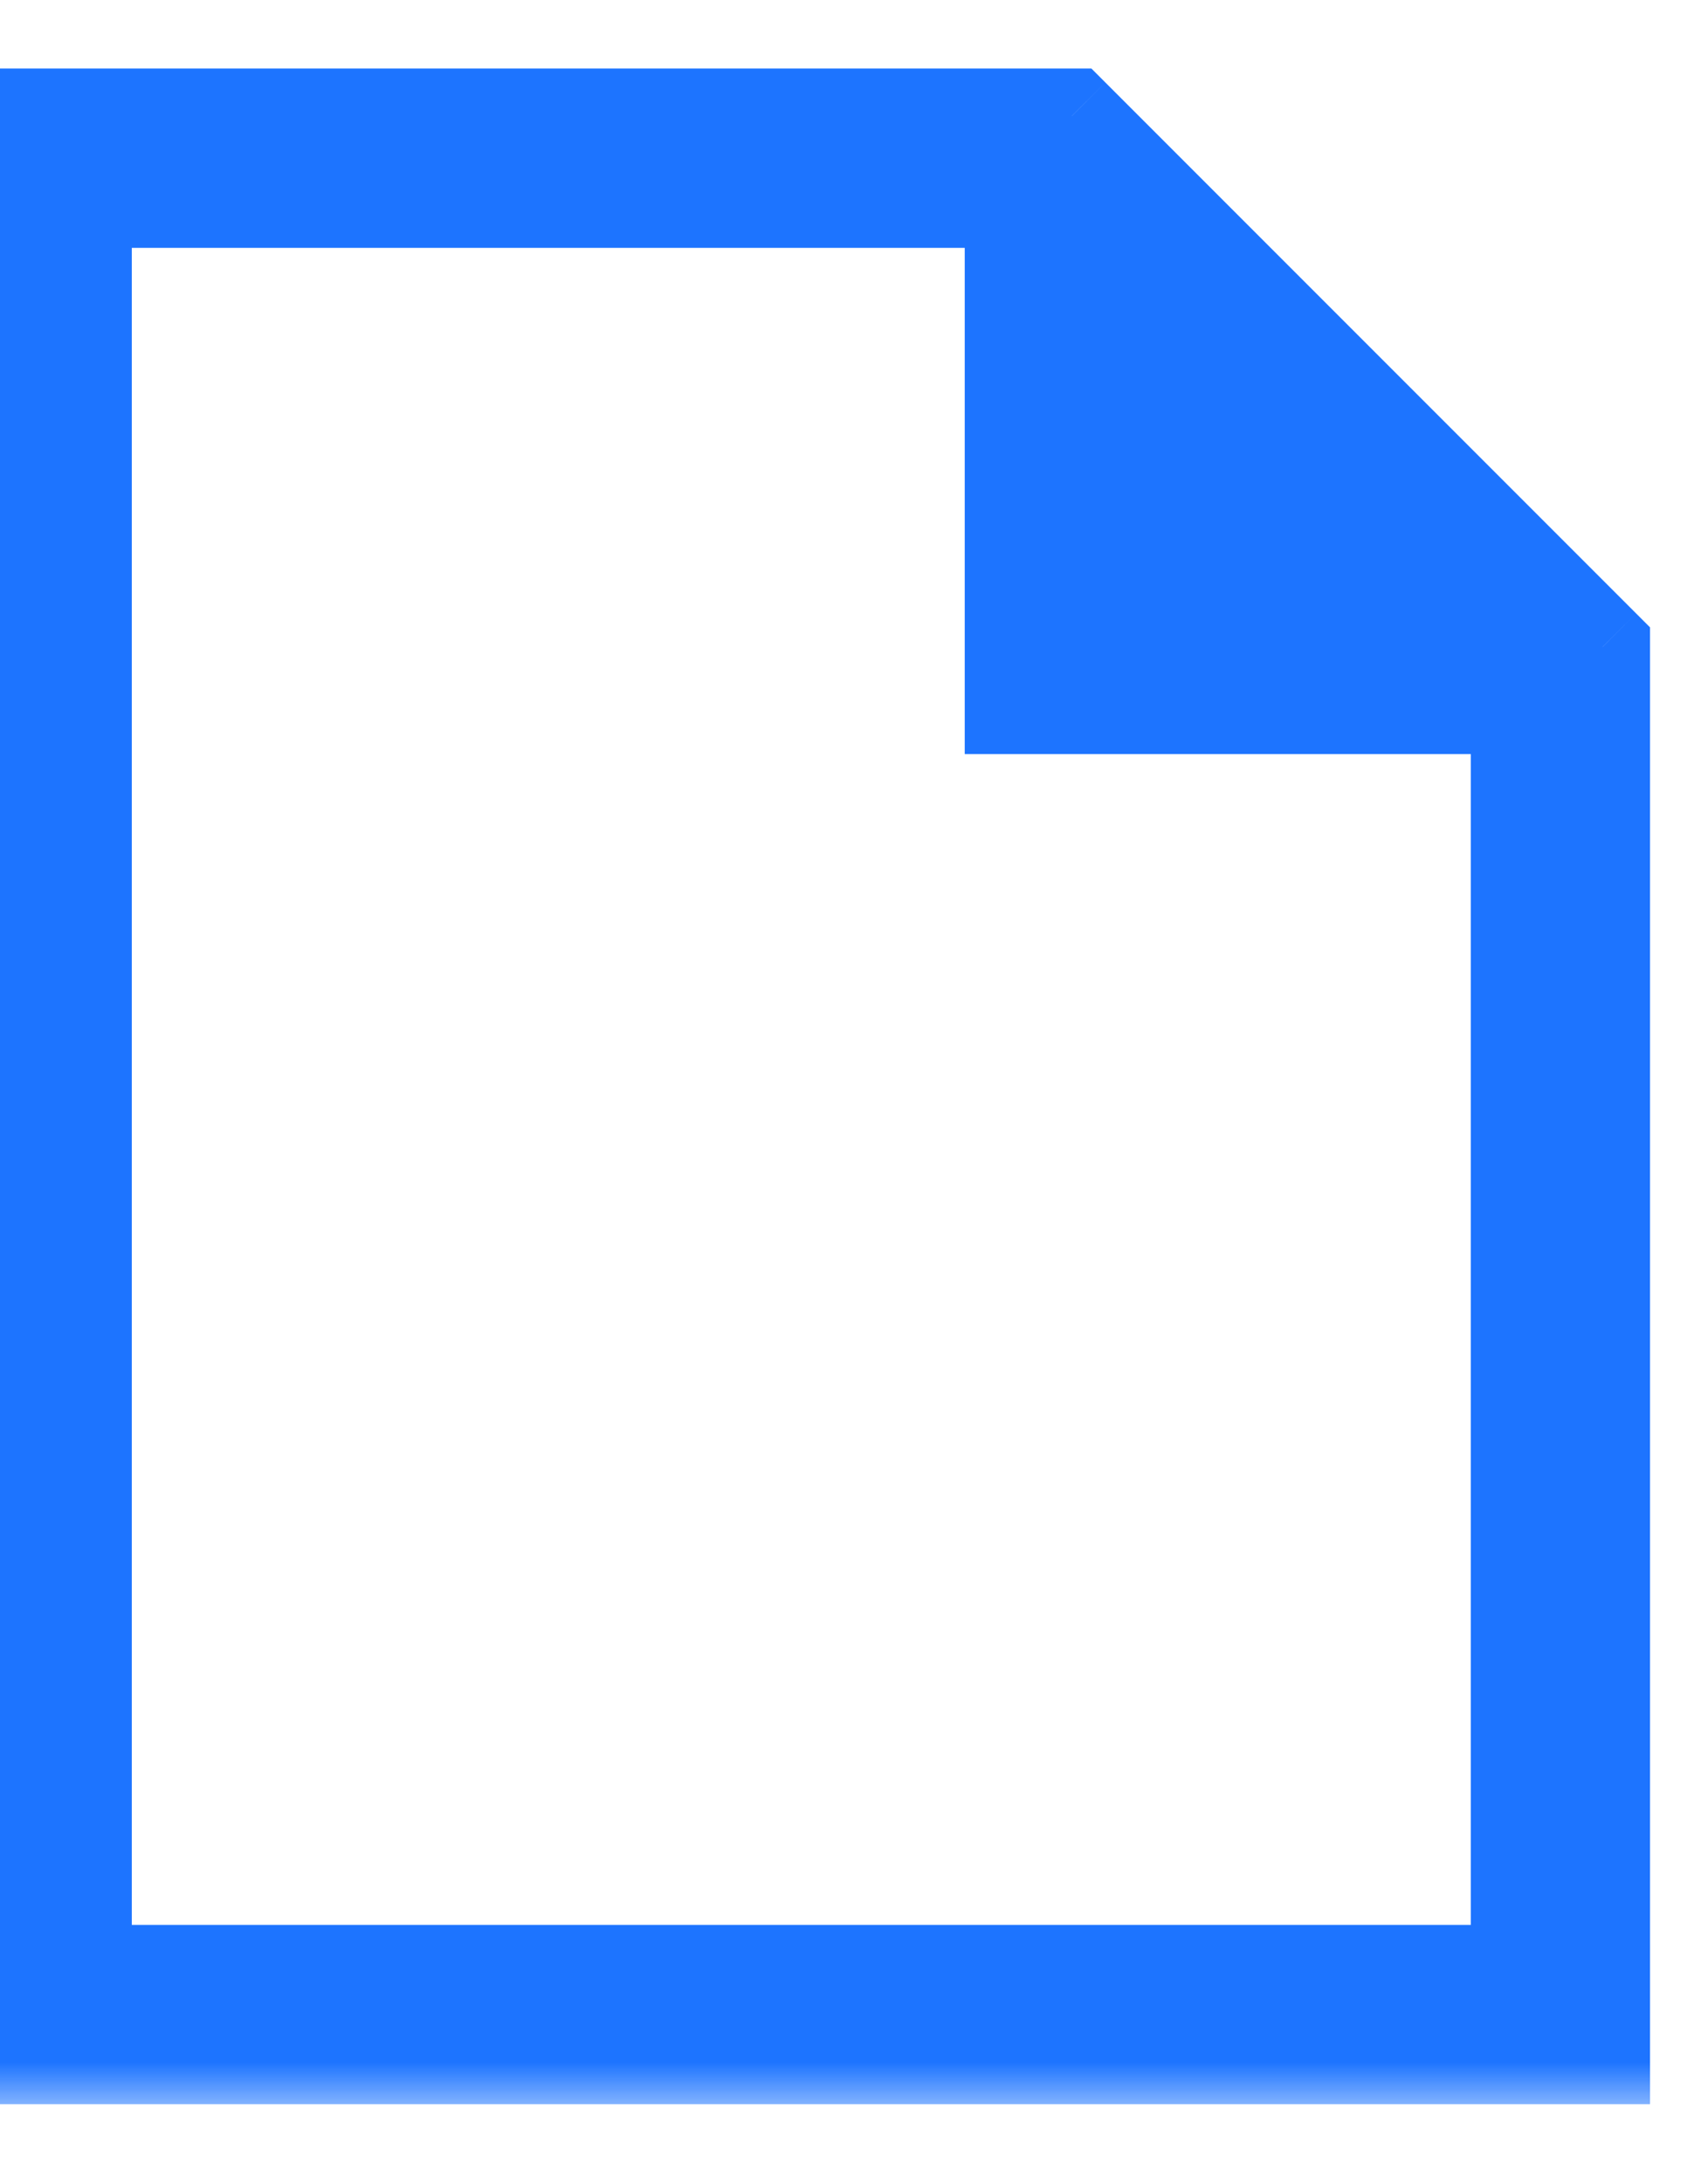 <svg width="18" height="23" viewBox="0 0 18 23" fill="none" xmlns="http://www.w3.org/2000/svg">
<mask id="path-1-outside-1" maskUnits="userSpaceOnUse" x="-1" y="0.222" width="19" height="22" fill="black">
<rect fill="white" x="-1" y="0.222" width="19" height="22"/>
<path fill-rule="evenodd" clip-rule="evenodd" d="M0 1.222H11.295L16.889 6.816V21.667H0V1.222ZM16 7.444H10.667V2.111H0.889V20.778H16V7.444Z"/>
</mask>
<path fill-rule="evenodd" clip-rule="evenodd" d="M0 1.222H11.295L16.889 6.816V21.667H0V1.222ZM16 7.444H10.667V2.111H0.889V20.778H16V7.444Z" fill="#1D74FF"/>
<path d="M11.295 1.222L11.649 0.869L11.502 0.722H11.295V1.222ZM0 1.222V0.722H-0.5V1.222H0ZM16.889 6.816H17.389V6.609L17.242 6.462L16.889 6.816ZM16.889 21.667V22.167H17.389V21.667H16.889ZM0 21.667H-0.5V22.167H0V21.667ZM10.667 7.444H10.167V7.944H10.667V7.444ZM16 7.444H16.5V6.944H16V7.444ZM10.667 2.111H11.167V1.611H10.667V2.111ZM0.889 2.111V1.611H0.389V2.111H0.889ZM0.889 20.778H0.389V21.278H0.889V20.778ZM16 20.778V21.278H16.5V20.778H16ZM11.295 0.722H0V1.722H11.295V0.722ZM17.242 6.462L11.649 0.869L10.942 1.576L16.535 7.169L17.242 6.462ZM17.389 21.667V6.816H16.389V21.667H17.389ZM0 22.167H16.889V21.167H0V22.167ZM-0.5 1.222V21.667H0.5V1.222H-0.5ZM10.667 7.944H16V6.944H10.667V7.944ZM10.167 2.111V7.444H11.167V2.111H10.167ZM0.889 2.611H10.667V1.611H0.889V2.611ZM1.389 20.778V2.111H0.389V20.778H1.389ZM16 20.278H0.889V21.278H16V20.278ZM15.5 7.444V20.778H16.5V7.444H15.5Z" fill="#1D74FF" mask="url(#path-1-outside-1)"/>
</svg>
